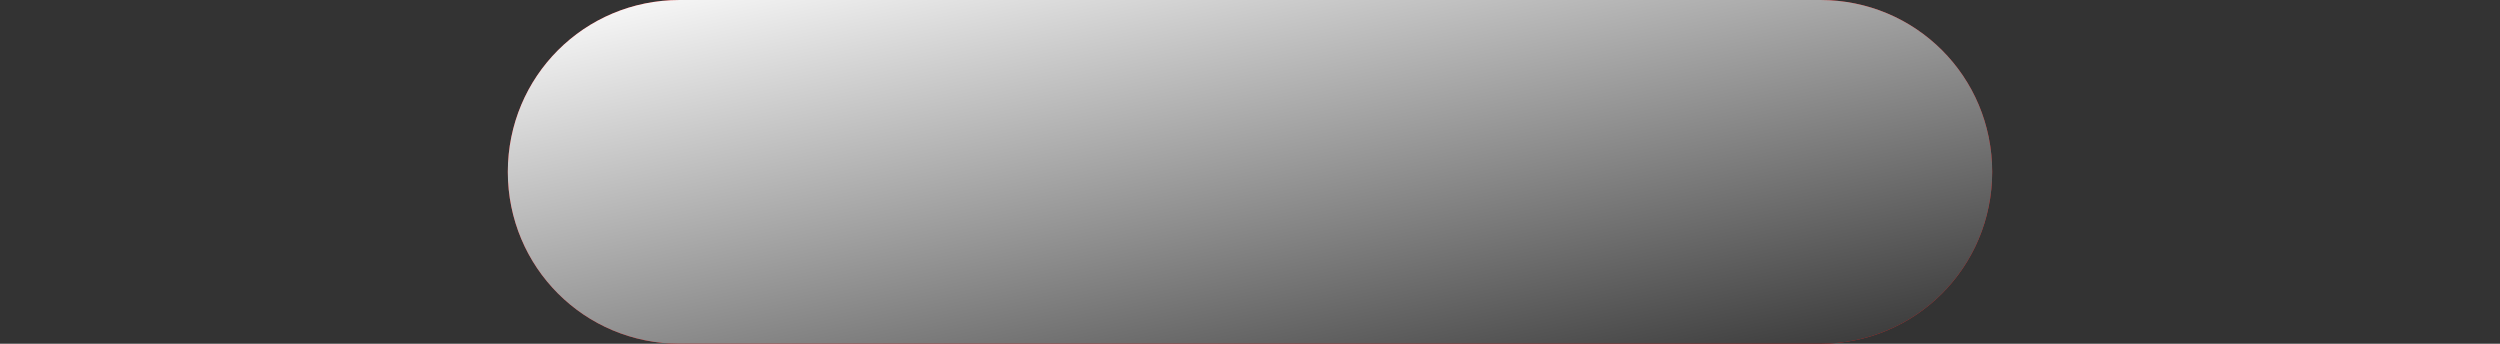 <?xml version="1.0" encoding="UTF-8"?>
<svg xmlns="http://www.w3.org/2000/svg" version="1.1" xmlns:xlink="http://www.w3.org/1999/xlink" viewBox="0 0 160 22">
  <rect x="0" y="0" width="160" height="22" fill="#333333" stroke="none"/>
  <!-- Generator: Adobe Illustrator 29.1.0, SVG Export Plug-In . SVG Version: 2.1.0 Build 142)  -->
  <defs>
    <style>
      .st0 {
        fill: #e81919;
      }

      .st1 {
        fill: #fff;
      }

      .st2 {
        fill: url(#_名称未設定グラデーション);
        mix-blend-mode: overlay;
      }

      .st2, .st3 {
        isolation: isolate;
      }
    </style>
    <linearGradient id="_名称未設定グラデーション" data-name="名称未設定グラデーション" x1="-595.8" y1="379.1" x2="-594.6" y2="377.8" gradientTransform="translate(56635 8340) scale(95 -22)" gradientUnits="userSpaceOnUse">
      <stop offset="0" stop-color="#fff"/>
      <stop offset="1" stop-color="#000"/>
    </linearGradient>
  </defs>
  <g class="st3">
    <g id="_レイヤー_1" data-name="レイヤー_1">
      <g id="date_2601_sp">
        <path id="_長方形_86" data-name="長方形_86" class="st0" d="M43.5,0h73c6.1,0,11,4.9,11,11h0c0,6.1-4.9,11-11,11H43.5c-6.1,0-11-4.9-11-11h0c0-6.1,4.9-11,11-11Z"/>
        <path id="_パス_92" data-name="パス_92" class="st1" d="M62.5,5.3h-2.1l-1.9,1.3v2.3l1.7-1.1v9.2h2.4V5.3Z"/>
        <path id="_パス_91" data-name="パス_91" class="st1" d="M70.6,7.1h5.4v1.6h-5.4v-1.6ZM70.6,9.7h5.4v1.5h-5.4v-1.5ZM70.5,12.3h5.4v1.6h-5.4v-1.6ZM69.4,7.1h1.6v3.8c0,.5,0,1,0,1.6,0,.6-.2,1.1-.3,1.7-.1.6-.4,1.1-.6,1.6-.3.5-.7,1-1.1,1.3-.1-.1-.2-.3-.3-.4-.2-.2-.3-.3-.5-.4-.1-.1-.3-.2-.4-.3.4-.3.7-.7,1-1.1.2-.4.4-.8.5-1.3.1-.4.2-.9.2-1.3,0-.4,0-.9,0-1.3v-3.8ZM75.2,7.1h1.7v8c0,.4,0,.7-.2,1-.1.3-.3.5-.6.6-.3.1-.7.2-1,.3-.4,0-.9,0-1.5,0,0-.2,0-.4-.2-.6,0-.2-.2-.4-.2-.6,0-.2-.2-.4-.3-.5.2,0,.5,0,.7,0,.3,0,.5,0,.7,0h.4c0,0,.2,0,.3,0,0,0,0-.2,0-.2V7.1ZM85.8,12.1h1.7v3.3c0,.3,0,.6-.2.9-.1.2-.3.4-.6.5-.3.1-.7.2-1,.2-.4,0-.8,0-1.3,0,0-.3-.1-.5-.2-.8,0-.3-.2-.5-.3-.8h.6c.2,0,.4,0,.6,0h.4c0,0,.2,0,.2,0,0,0,0,0,0-.2v-3.3ZM82.6,7.2h6.6v1.5h-6.6v-1.5ZM88.6,7.2h.8c0,0,1.1.8,1.1.8-.3.3-.7.6-1,.9s-.8.6-1.2.9c-.4.3-.8.5-1.2.8,0-.1-.2-.2-.3-.4-.1-.1-.2-.3-.4-.4-.1-.1-.2-.2-.3-.3.3-.2.6-.4.9-.6.3-.2.6-.5.9-.8.2-.2.4-.4.6-.7v-.3ZM81.5,10.9h8.9v1.5h-8.9v-1.5ZM84.1,10.2l.8-1.2c.3,0,.6.2,1,.3s.7.2,1.1.4c.4.1.7.2,1.1.4.3.1.6.2.9.3l-.8,1.4c-.2-.1-.5-.2-.8-.4s-.7-.3-1.1-.4c-.4-.1-.7-.3-1.1-.4l-1-.4ZM89.8,10.9h.6c0-.1,1.3.5,1.3.5-.2.5-.5,1.1-.8,1.6-.3.5-.6.9-.9,1.4l-1.4-.8c.1-.2.3-.5.4-.7.1-.3.3-.6.4-.8.1-.3.2-.5.3-.8v-.2ZM94.6,9.9h5.9v1.5h-5.9v-1.5ZM97.5,12.5h3.7v1.5h-3.7v-1.5ZM96.7,10.8h1.7v5.2l-1.7-.2v-5ZM94,11.8l1.7.2c-.1,1-.4,2-.7,3-.3.8-.8,1.5-1.5,2.1,0,0-.2-.2-.4-.4-.2-.1-.3-.3-.5-.4-.2-.1-.3-.2-.4-.3.6-.4,1.1-1,1.3-1.7.3-.8.5-1.6.5-2.5h0ZM95.4,13.2c.1.4.3.8.6,1.1.2.3.5.5.9.7.4.2.7.3,1.1.3.4,0,.8,0,1.3,0h1.2c.3,0,.5,0,.8,0h.7c.2,0,.4,0,.6,0,0,.2-.2.3-.2.5,0,.2-.1.4-.2.6,0,.2,0,.4-.1.5h-2.9c-.6,0-1.2,0-1.7-.1-.5,0-1-.2-1.4-.5-.4-.3-.8-.6-1.1-1-.4-.5-.7-1.1-.8-1.7l1.3-.4ZM96.6,6.6h1.7v2.1h-1.7v-2.1ZM92.7,7.6h9.6v3h-1.7v-1.5h-6.4v1.5h-1.6v-3Z"/>
        <path id="_長方形_180" data-name="長方形_180" class="st2" d="M43.5,0h73c6.1,0,11,4.9,11,11h0c0,6.1-4.9,11-11,11H43.5c-6.1,0-11-4.9-11-11h0c0-6.1,4.9-11,11-11Z"/>
      </g>
    </g>
  </g>
</svg>